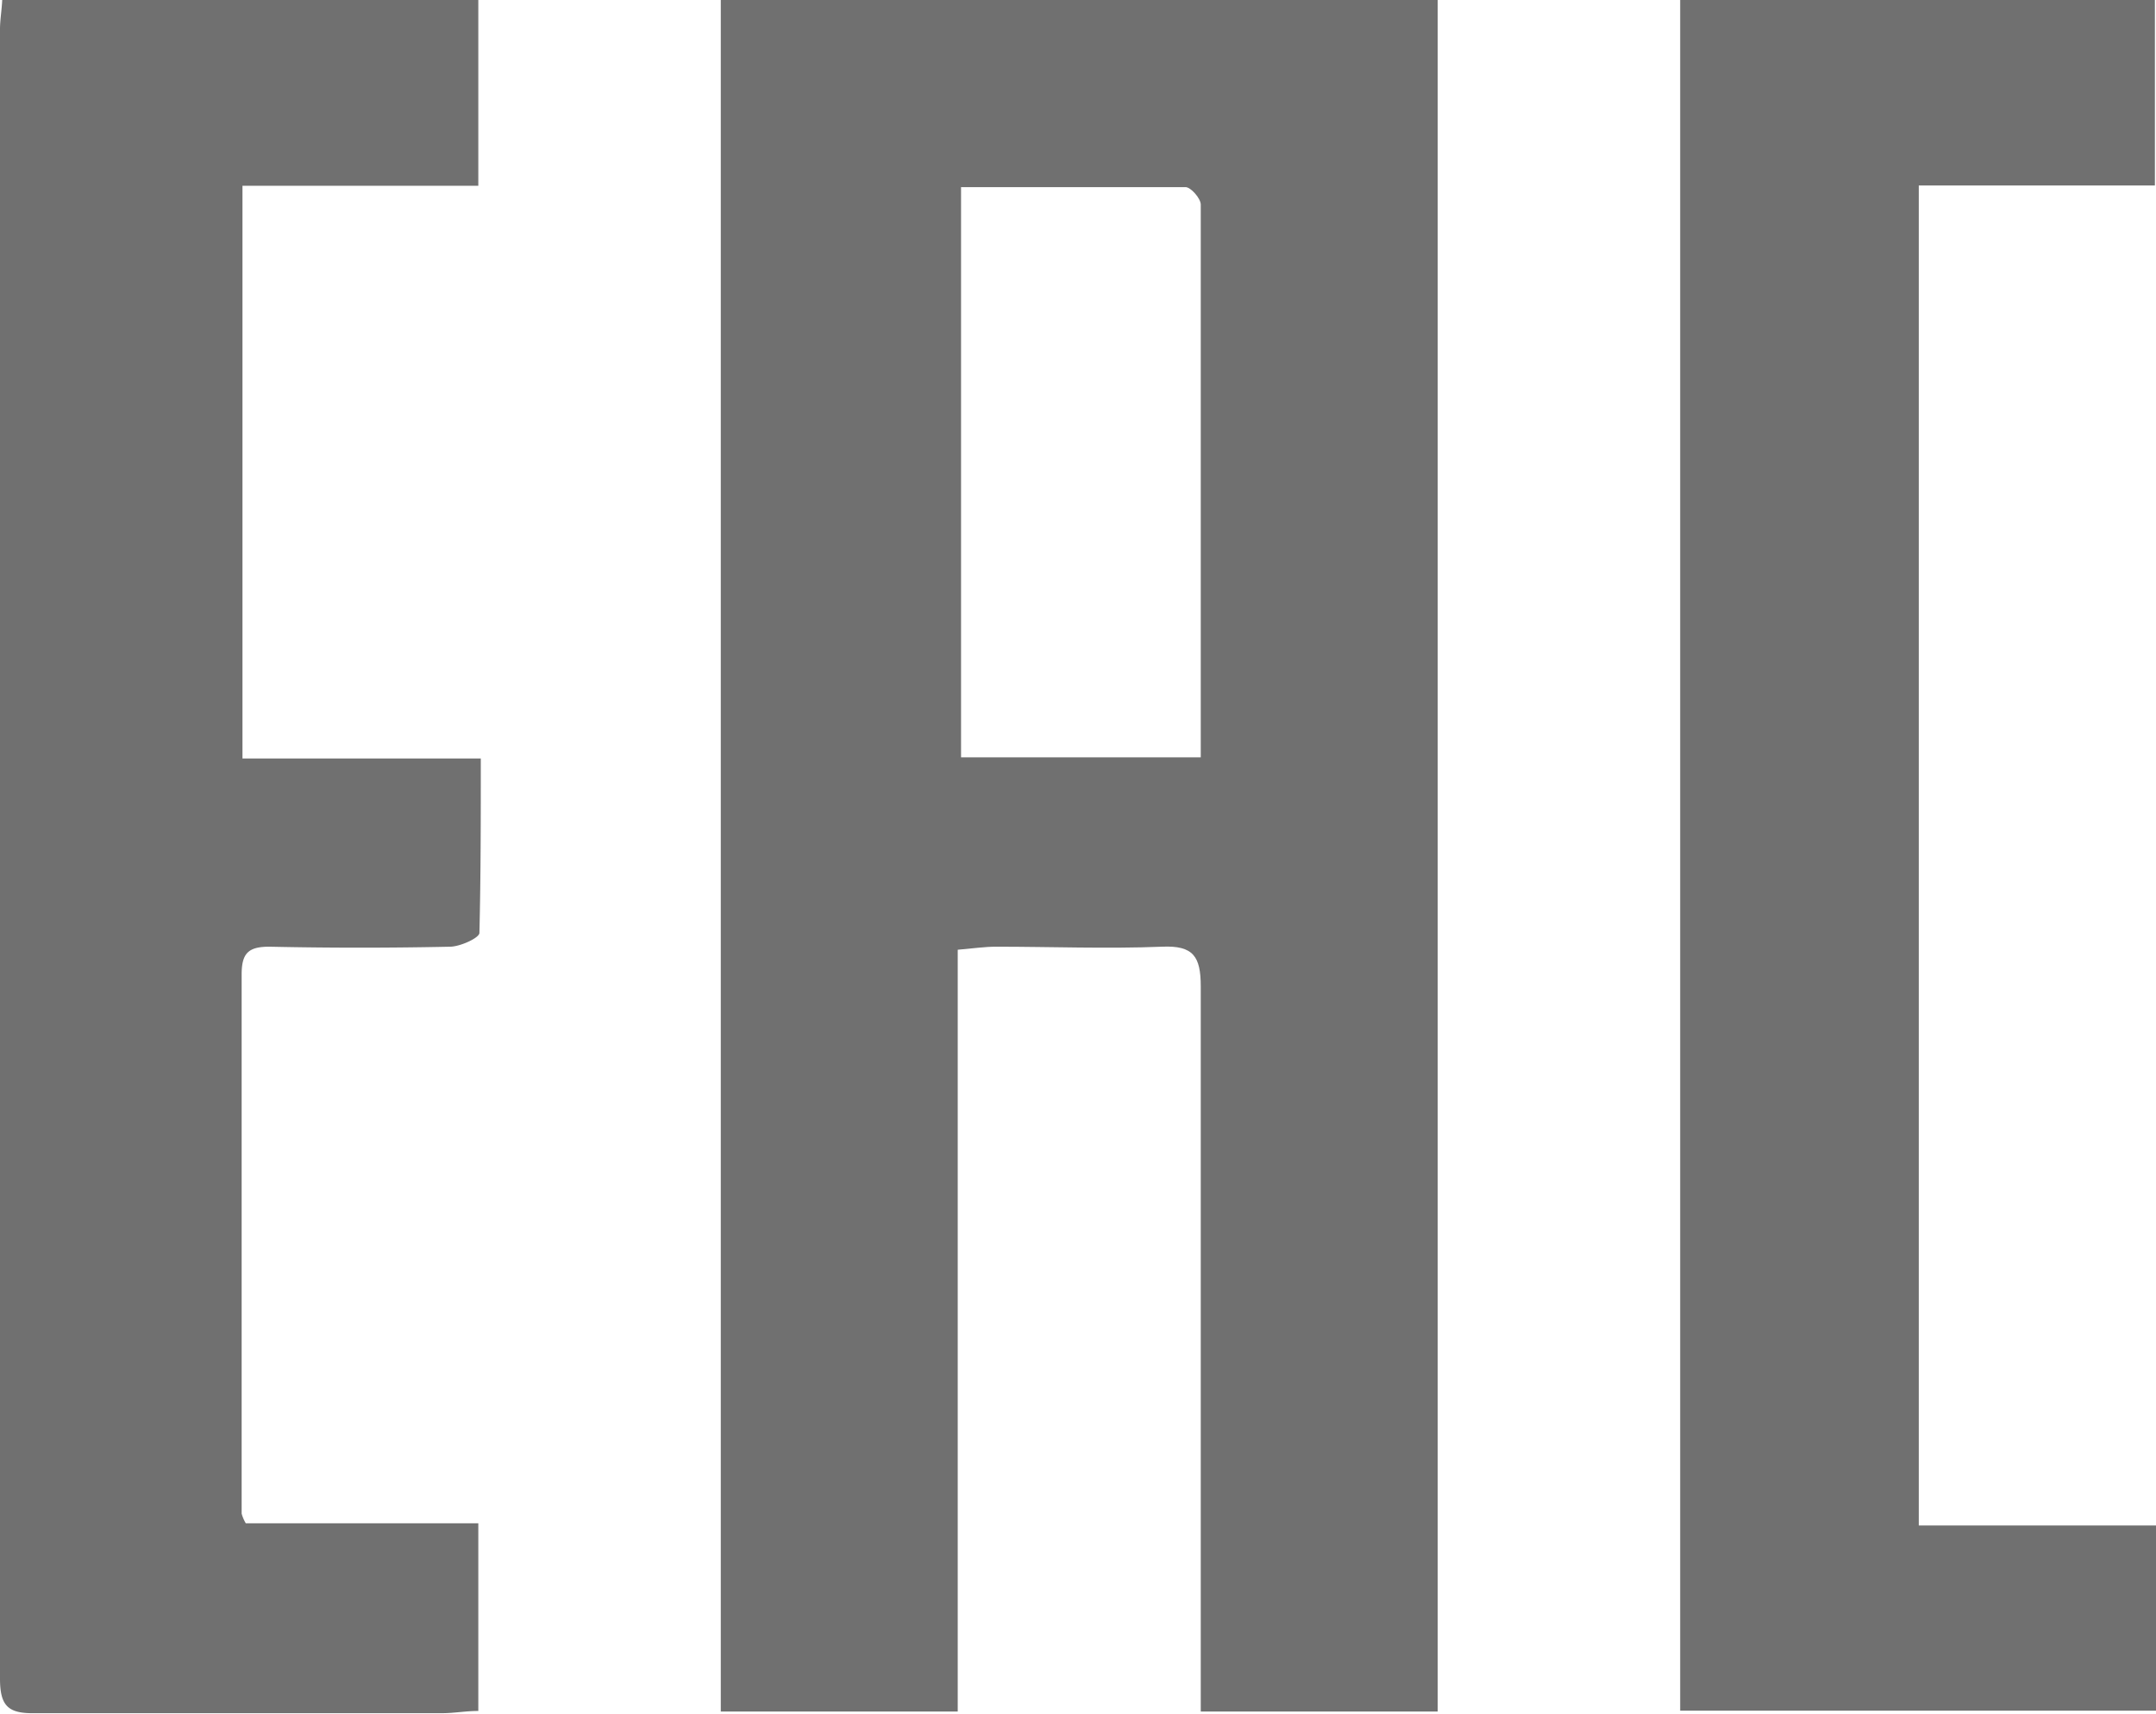 <?xml version="1.0" encoding="UTF-8"?> <svg xmlns="http://www.w3.org/2000/svg" id="图层_1" data-name="图层 1" viewBox="0 0 77.98 62"><defs><style>.cls-1{fill:#707070;}</style></defs><path class="cls-1" d="M52,61.92H43.43V60.37c0-8.22,0-16.45,0-24.68,0-1.09-.27-1.49-1.4-1.44-2,.08-4,0-6,0-.41,0-.82.06-1.39.11V61.92H26.07V0H52ZM43.43,27.4c0-6.75,0-13.37,0-20,0-.22-.36-.63-.55-.63-2.71,0-5.42,0-8.12,0V27.4Z"></path><path class="cls-1" d="M8.77,27.44h8.62c0,2.16,0,4.24-.05,6.31,0,.18-.68.49-1.05.5q-3.28.07-6.55,0c-.75,0-1,.23-1,1,0,6.5,0,13,0,19.51a1.4,1.4,0,0,0,.15.35H17.3V61.9c-.47,0-.88.08-1.29.08-4.91,0-9.82,0-14.73,0C.31,62,0,61.74,0,60.73Q0,30.9,0,1.06C0,.73.06.4.08,0H17.3V6.72H8.77Z"></path><path class="cls-1" d="M69.4,55.19H78v6.7H60.77V0H77.94V6.71H69.4Z"></path></svg> 